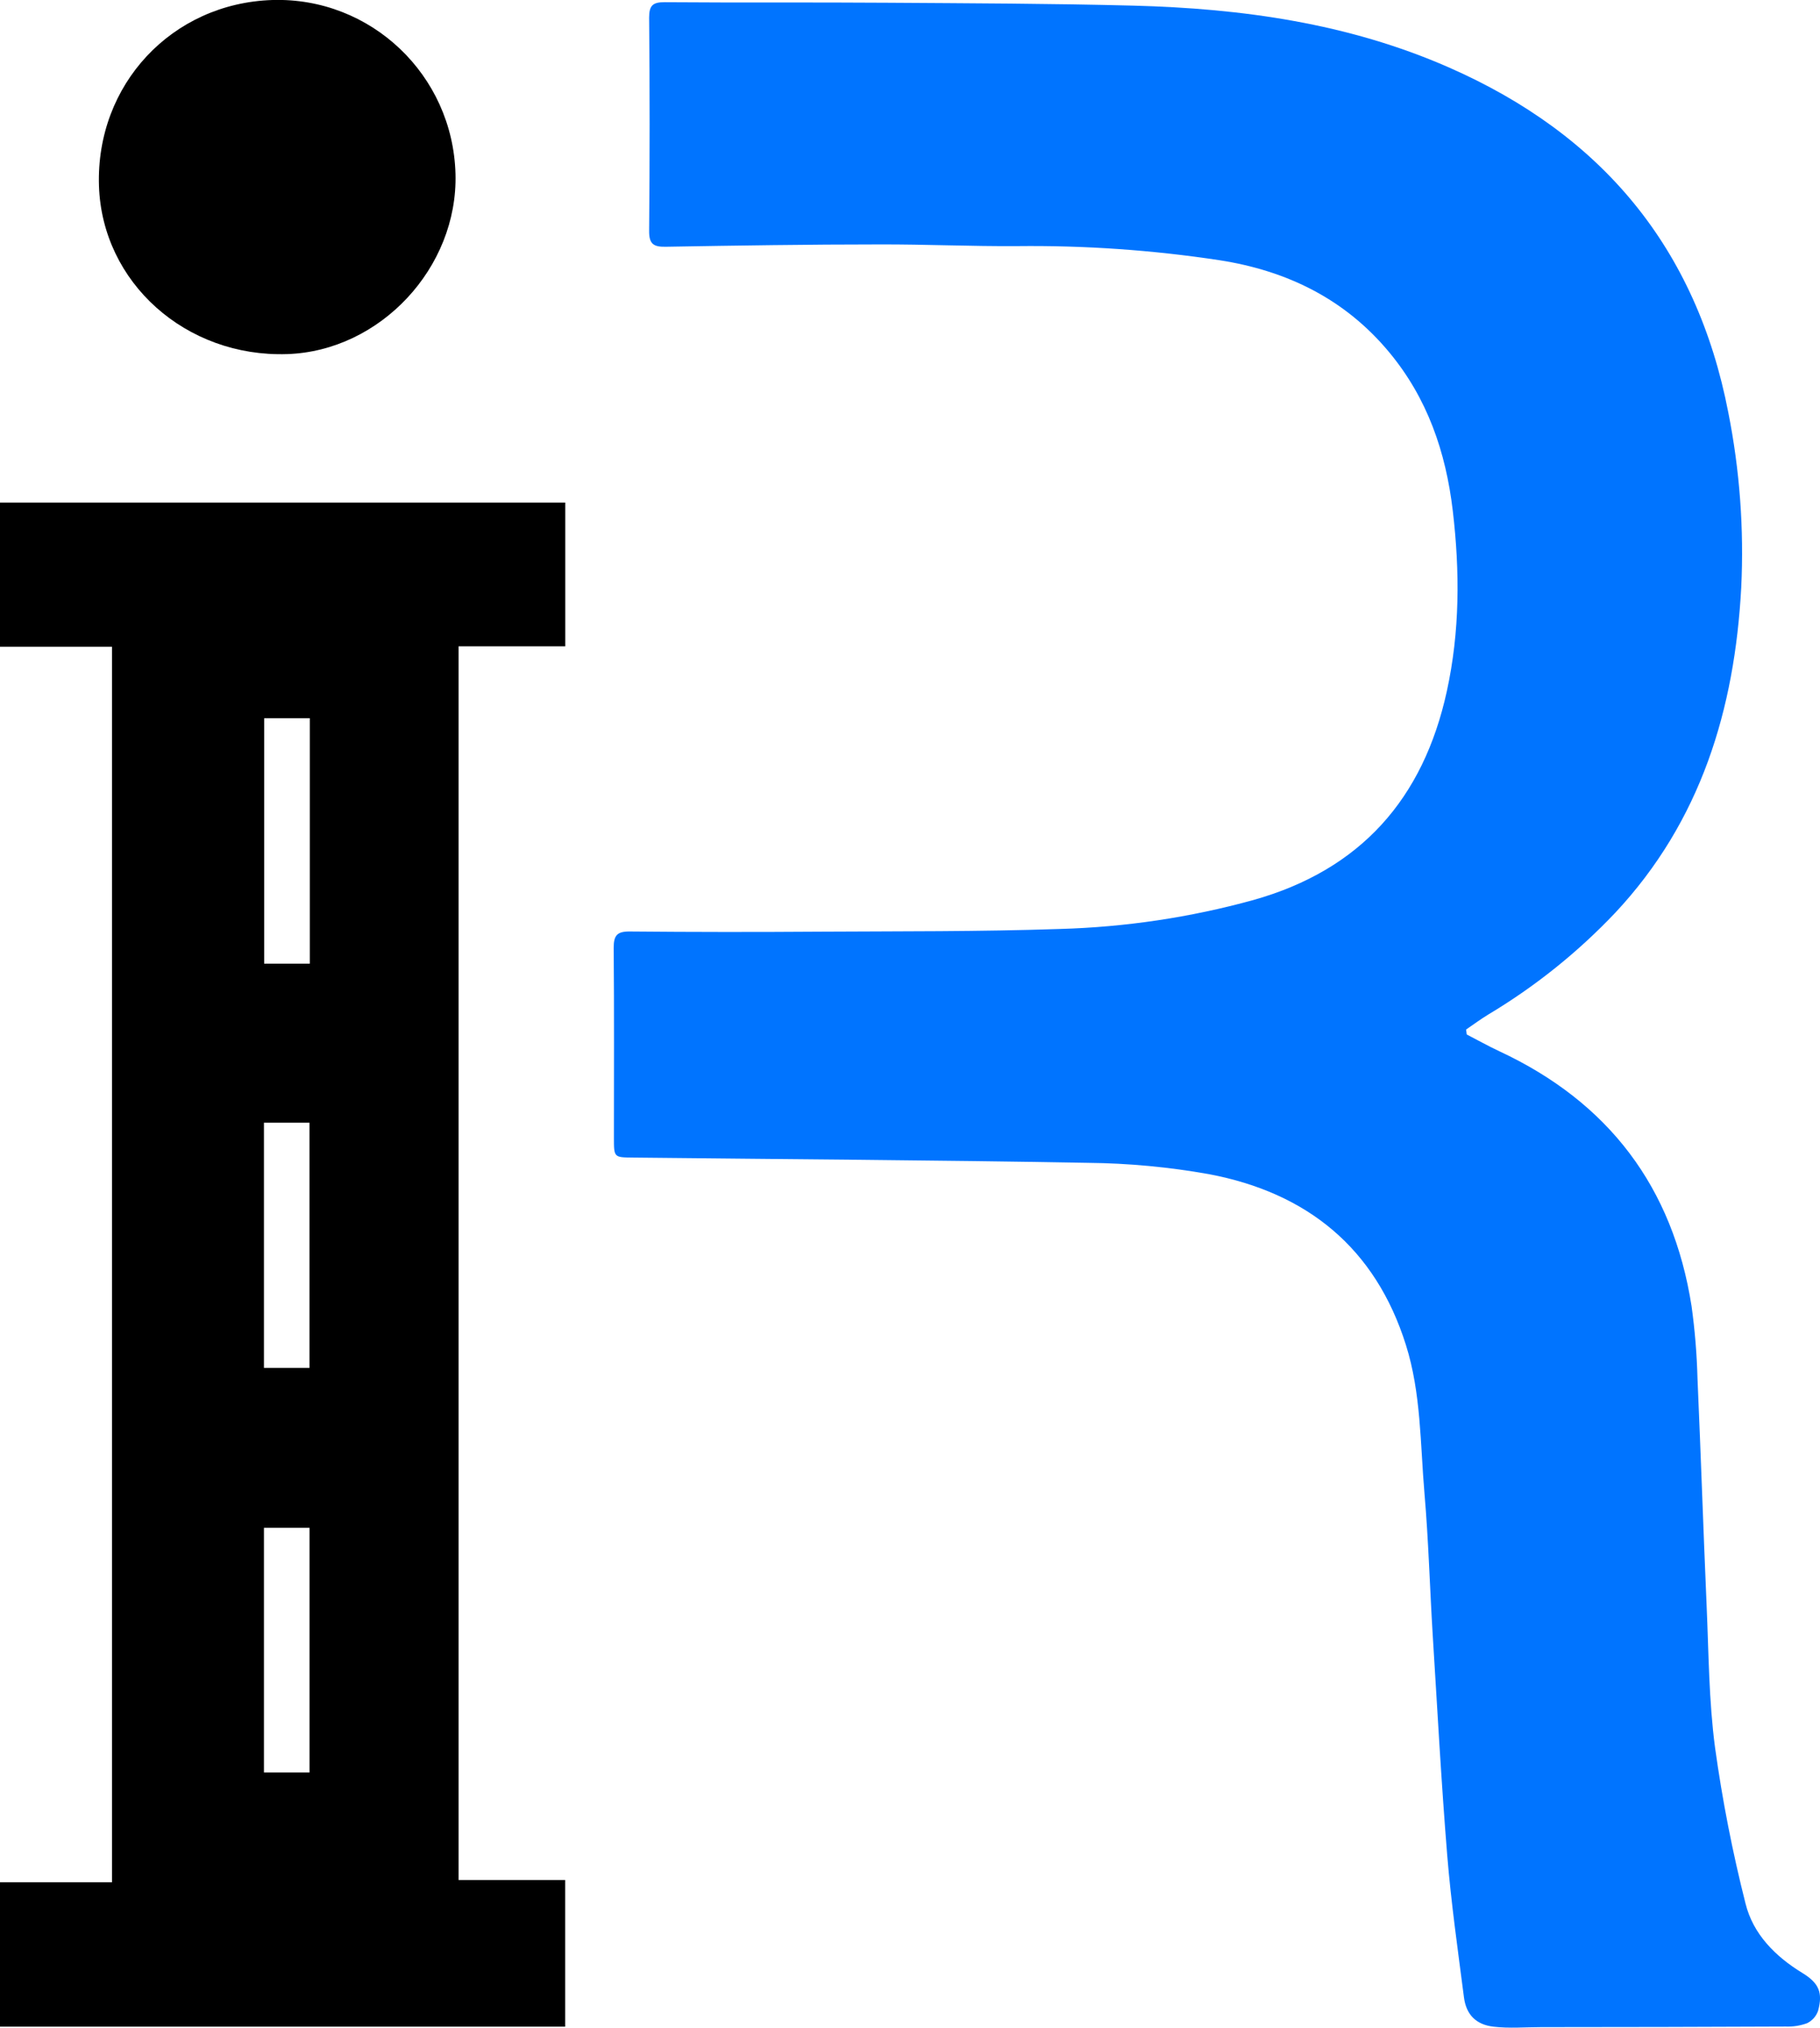 <svg width="194" height="216" viewBox="0 0 194 216" fill="none" xmlns="http://www.w3.org/2000/svg">
<g clip-path="url(#clip0_2190_25463)">
<path d="M156.347 110.203C157.507 110.799 158.633 111.434 159.809 111.983C171.494 117.425 178.328 126.481 180.311 139.151C180.663 141.693 180.873 144.252 180.941 146.817C181.297 154.891 181.564 162.992 181.916 171.074C182.137 176.107 182.152 181.17 182.81 186.149C183.587 191.75 184.673 197.304 186.063 202.786C186.868 206.034 189.227 208.411 192.125 210.179C193.869 211.244 194.326 212.255 193.796 214.205C193.598 214.779 193.182 215.253 192.635 215.523C191.907 215.792 191.133 215.915 190.357 215.885C181.663 215.923 172.97 215.944 164.277 215.946C162.582 215.946 160.873 216.096 159.201 215.9C157.318 215.681 156.285 214.597 156.049 212.778C155.399 207.738 154.679 202.705 154.265 197.645C153.627 189.829 153.209 181.997 152.718 174.169C152.409 169.144 152.273 164.103 151.84 159.09C151.384 153.799 151.484 148.424 149.863 143.28C146.614 132.953 139.345 127.063 128.874 125.082C124.608 124.32 120.284 123.916 115.95 123.875C99.799 123.583 83.645 123.491 67.491 123.314C65.445 123.295 65.441 123.314 65.441 121.218C65.441 114.471 65.476 107.723 65.414 100.976C65.414 99.638 65.778 99.219 67.135 99.23C73.879 99.292 80.62 99.298 87.359 99.249C95.9 99.199 104.445 99.249 112.979 98.961C119.945 98.766 126.861 97.733 133.578 95.885C145.059 92.663 151.72 85.074 154.223 73.635C155.615 67.269 155.619 60.878 154.857 54.411C154.118 48.148 152.149 42.42 148.076 37.521C143.372 31.862 137.195 28.836 129.972 27.717C122.839 26.637 115.629 26.136 108.414 26.218C103.536 26.252 98.654 26.022 93.78 26.037C86.164 26.037 78.551 26.156 70.957 26.287C69.65 26.31 69.182 25.987 69.193 24.595C69.263 17.026 69.263 9.453 69.193 1.876C69.193 0.588 69.58 0.223 70.857 0.235C78.771 0.296 86.682 0.235 94.597 0.292C103.331 0.35 112.07 0.373 120.804 0.6C132.367 0.9 143.693 2.472 154.42 7.174C170.756 14.334 180.841 26.429 184.226 43.946C185.446 50.084 185.908 56.347 185.603 62.597C184.903 75.566 181.309 87.484 172.164 97.246C168.171 101.457 163.615 105.104 158.625 108.085C157.817 108.577 157.054 109.146 156.273 109.676C156.304 109.853 156.327 110.026 156.347 110.203Z" fill="#0074FF"/>
<path d="M0 200.514H11.938V68.895H0V53.539H60.253V68.853H48.88V200.271H60.245V215.897H0V200.514ZM33.024 102.656V76.512H28.157V102.656H33.024ZM28.134 119.6V145.718H32.993V119.6H28.134ZM28.134 162.754V188.818H32.997V162.754H28.134Z" fill="black"/>
<path d="M29.04 0.001C39.531 -0.314 48.27 7.983 48.552 18.525C48.823 28.521 40.517 37.395 30.611 37.722C19.806 38.076 10.882 30.102 10.55 19.798C10.205 9.017 18.317 0.335 29.04 0.001Z" fill="black"/>
</g>
<defs>
<clipPath id="clip0_2190_25463">
<rect width="194" height="216" fill="white"/>
</clipPath>
</defs>
</svg>
